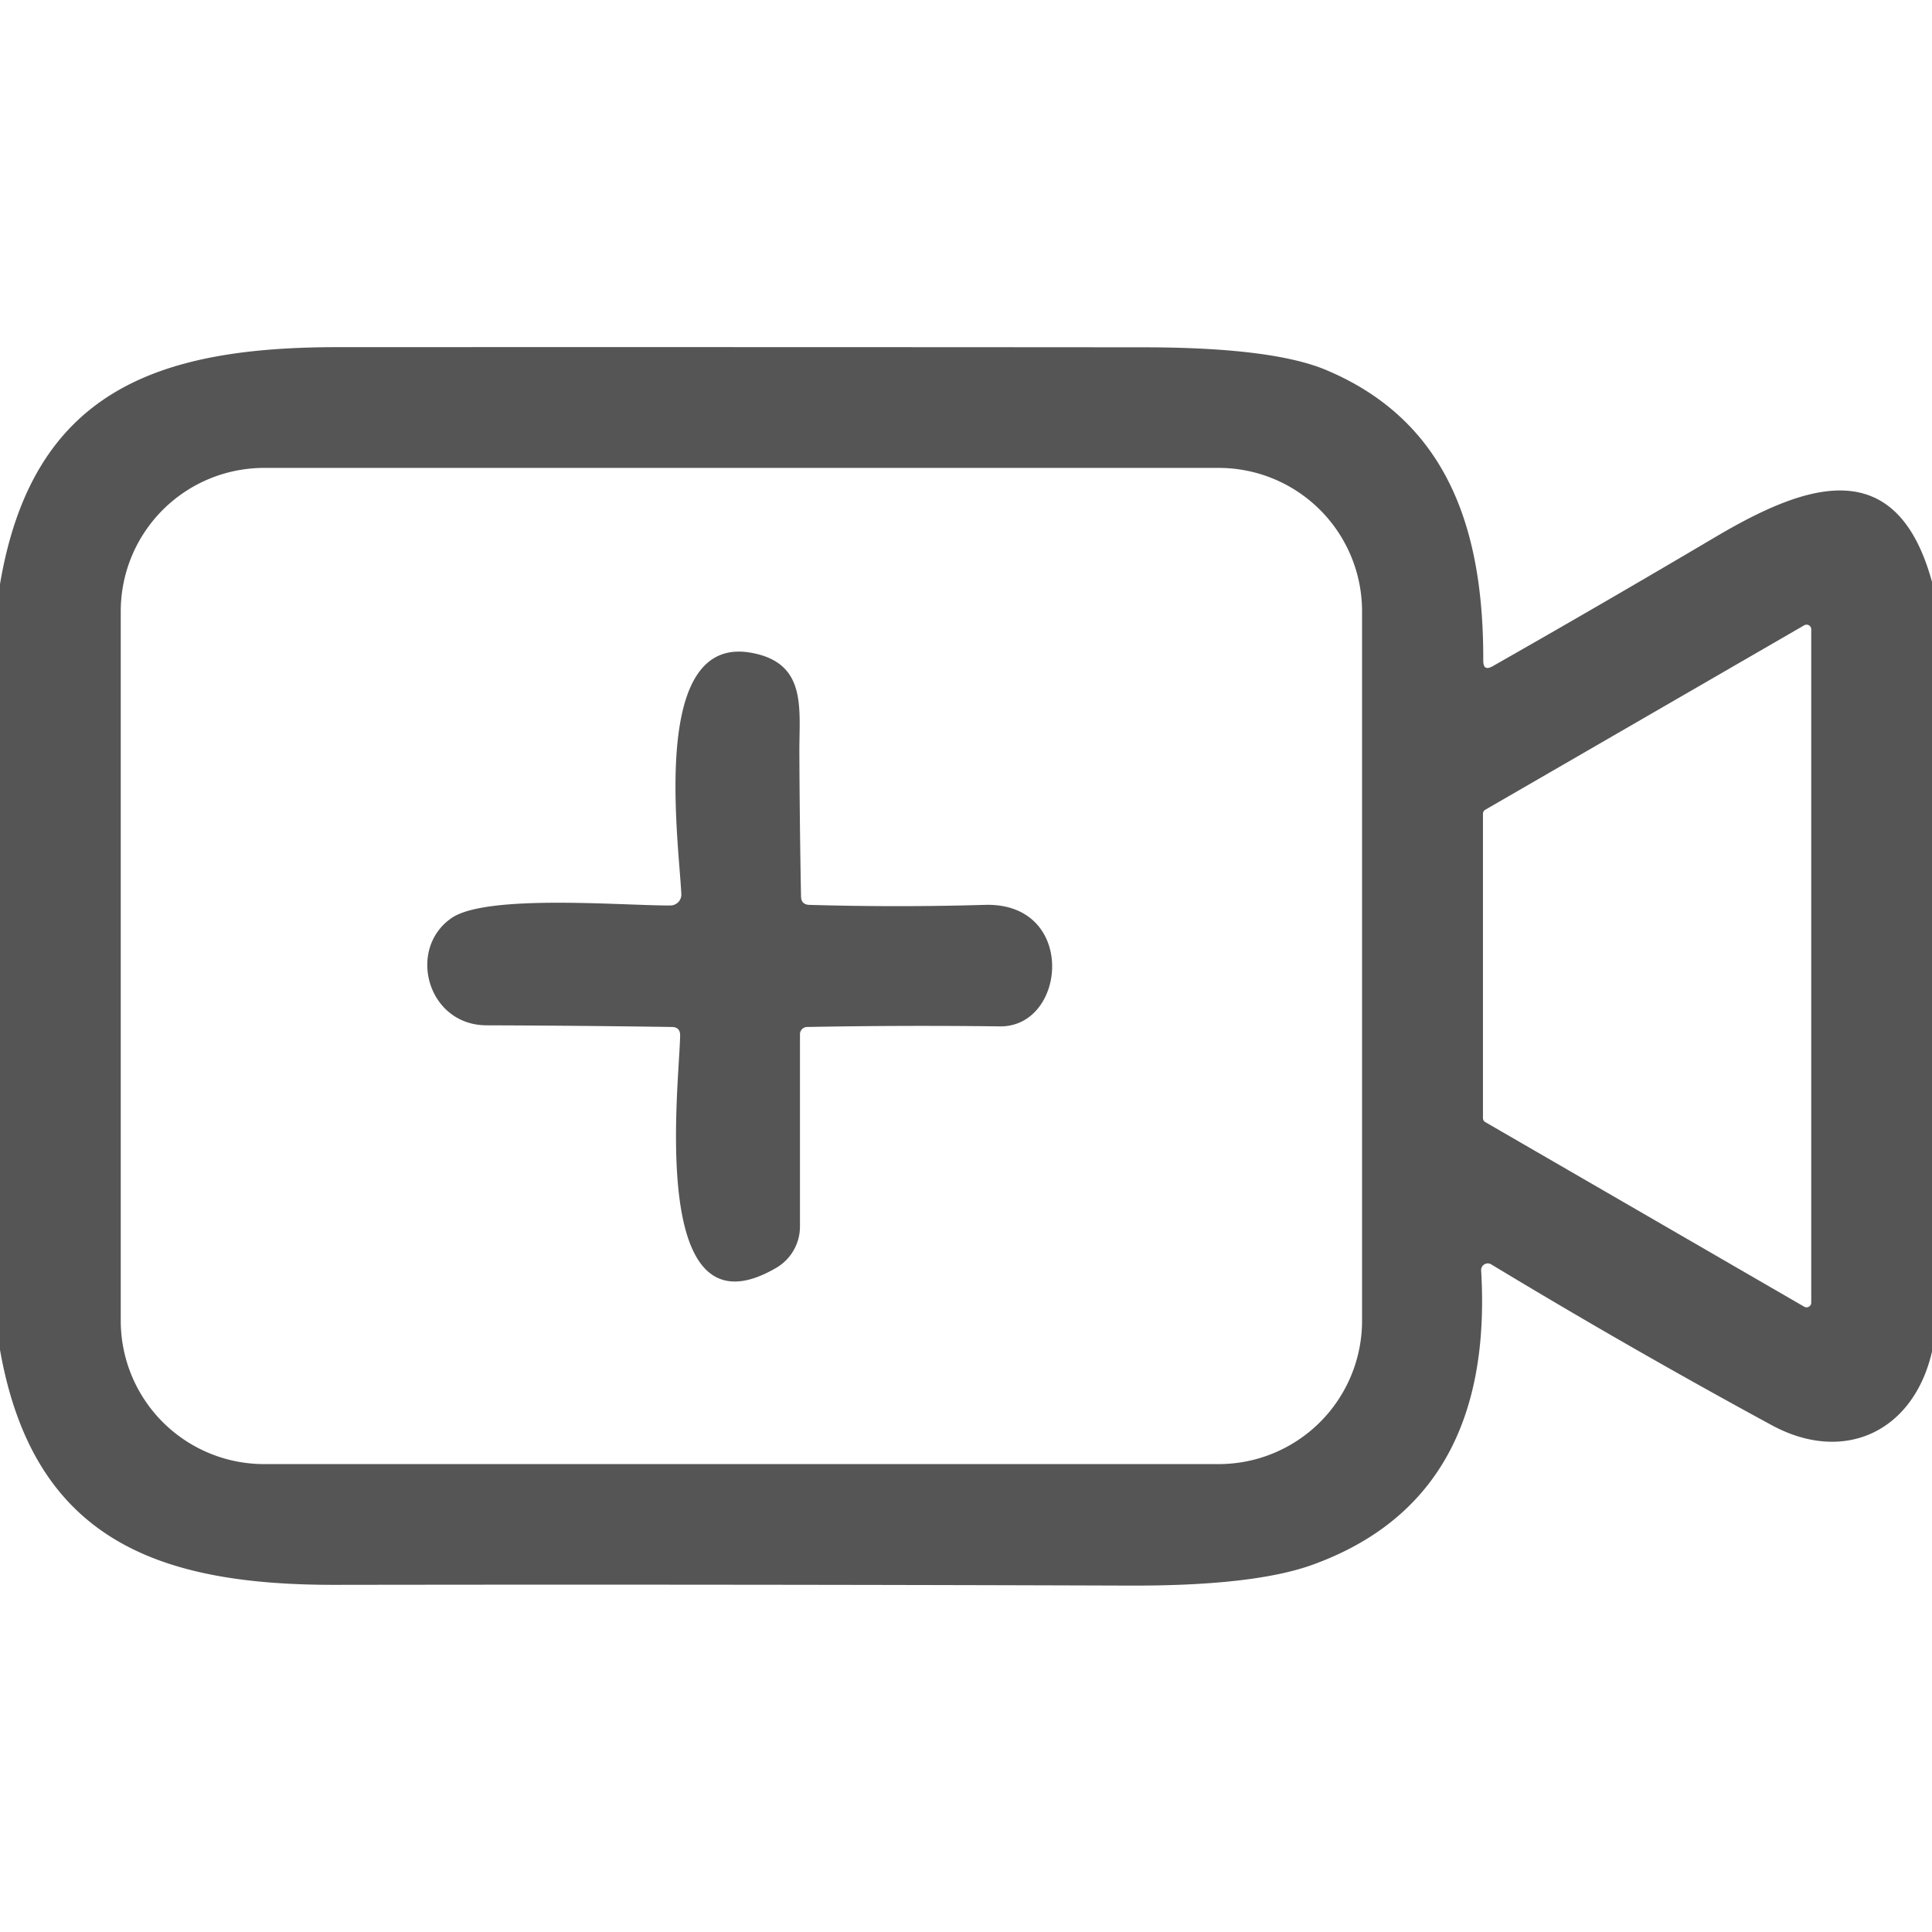 <?xml version="1.0" encoding="UTF-8" standalone="no"?>
<!DOCTYPE svg PUBLIC "-//W3C//DTD SVG 1.1//EN" "http://www.w3.org/Graphics/SVG/1.1/DTD/svg11.dtd">
<svg xmlns="http://www.w3.org/2000/svg" version="1.1" viewBox="0.00 0.00 128.00 128.00">
<path fill="#555" d="
  M 128.00 38.55
  L 128.00 89.55
  C 126.76 94.90 122.13 97.01 117.36 94.41
  Q 108.00 89.33 98.80 83.77
  A 0.44 0.44 0.0 0 0 98.13 84.17
  Q 99.03 99.32 86.93 103.68
  Q 83.05 105.07 74.91 105.05
  Q 48.54 104.96 22.18 105.00
  C 10.49 105.01 2.22 102.03 0.00 89.43
  L 0.00 38.70
  C 2.16 25.88 10.45 23.01 22.32 23.00
  Q 49.07 22.99 75.82 23.01
  Q 84.29 23.02 87.85 24.51
  C 96.02 27.94 98.30 35.26 98.27 43.78
  Q 98.27 44.49 98.89 44.14
  Q 106.31 39.92 113.58 35.62
  C 119.47 32.13 125.60 29.81 128.00 38.55
  Z
  M 90.24 40.50
  A 9.50 9.50 0.0 0 0 80.74 31.00
  L 17.50 31.00
  A 9.50 9.50 0.0 0 0 8.00 40.50
  L 8.00 87.50
  A 9.50 9.50 0.0 0 0 17.50 97.00
  L 80.74 97.00
  A 9.50 9.50 0.0 0 0 90.24 87.50
  L 90.24 40.50
  Z
  M 98.25 74.07
  A 0.31 0.31 0.0 0 0 98.40 74.34
  L 119.53 86.57
  A 0.31 0.31 0.0 0 0 120.00 86.30
  L 120.00 41.70
  A 0.31 0.31 0.0 0 0 119.53 41.43
  L 98.40 53.65
  A 0.31 0.31 0.0 0 0 98.25 53.92
  L 98.25 74.07
  Z"
/>
<path fill="#555" d="
  M 44.50 68.04
  Q 38.37 67.95 32.25 67.93
  C 28.31 67.93 26.94 62.87 29.92 60.82
  C 32.27 59.21 41.35 60.01 44.41 59.99
  A 0.73 0.72 -1.5 0 0 45.14 59.23
  C 44.95 55.46 43.06 42.02 49.78 43.25
  C 53.48 43.92 52.95 46.93 52.96 49.83
  Q 52.98 54.61 53.07 59.39
  Q 53.08 59.93 53.62 59.95
  Q 59.49 60.12 65.23 59.95
  C 71.37 59.76 70.69 68.06 66.24 68.00
  Q 59.87 67.92 53.47 68.04
  A 0.48 0.48 0.0 0 0 53.00 68.52
  L 53.00 81.26
  A 3.17 3.17 0.0 0 1 51.44 83.99
  C 42.87 89.01 45.01 71.87 45.06 68.61
  Q 45.07 68.04 44.50 68.04
  Z"
/>
</svg>
